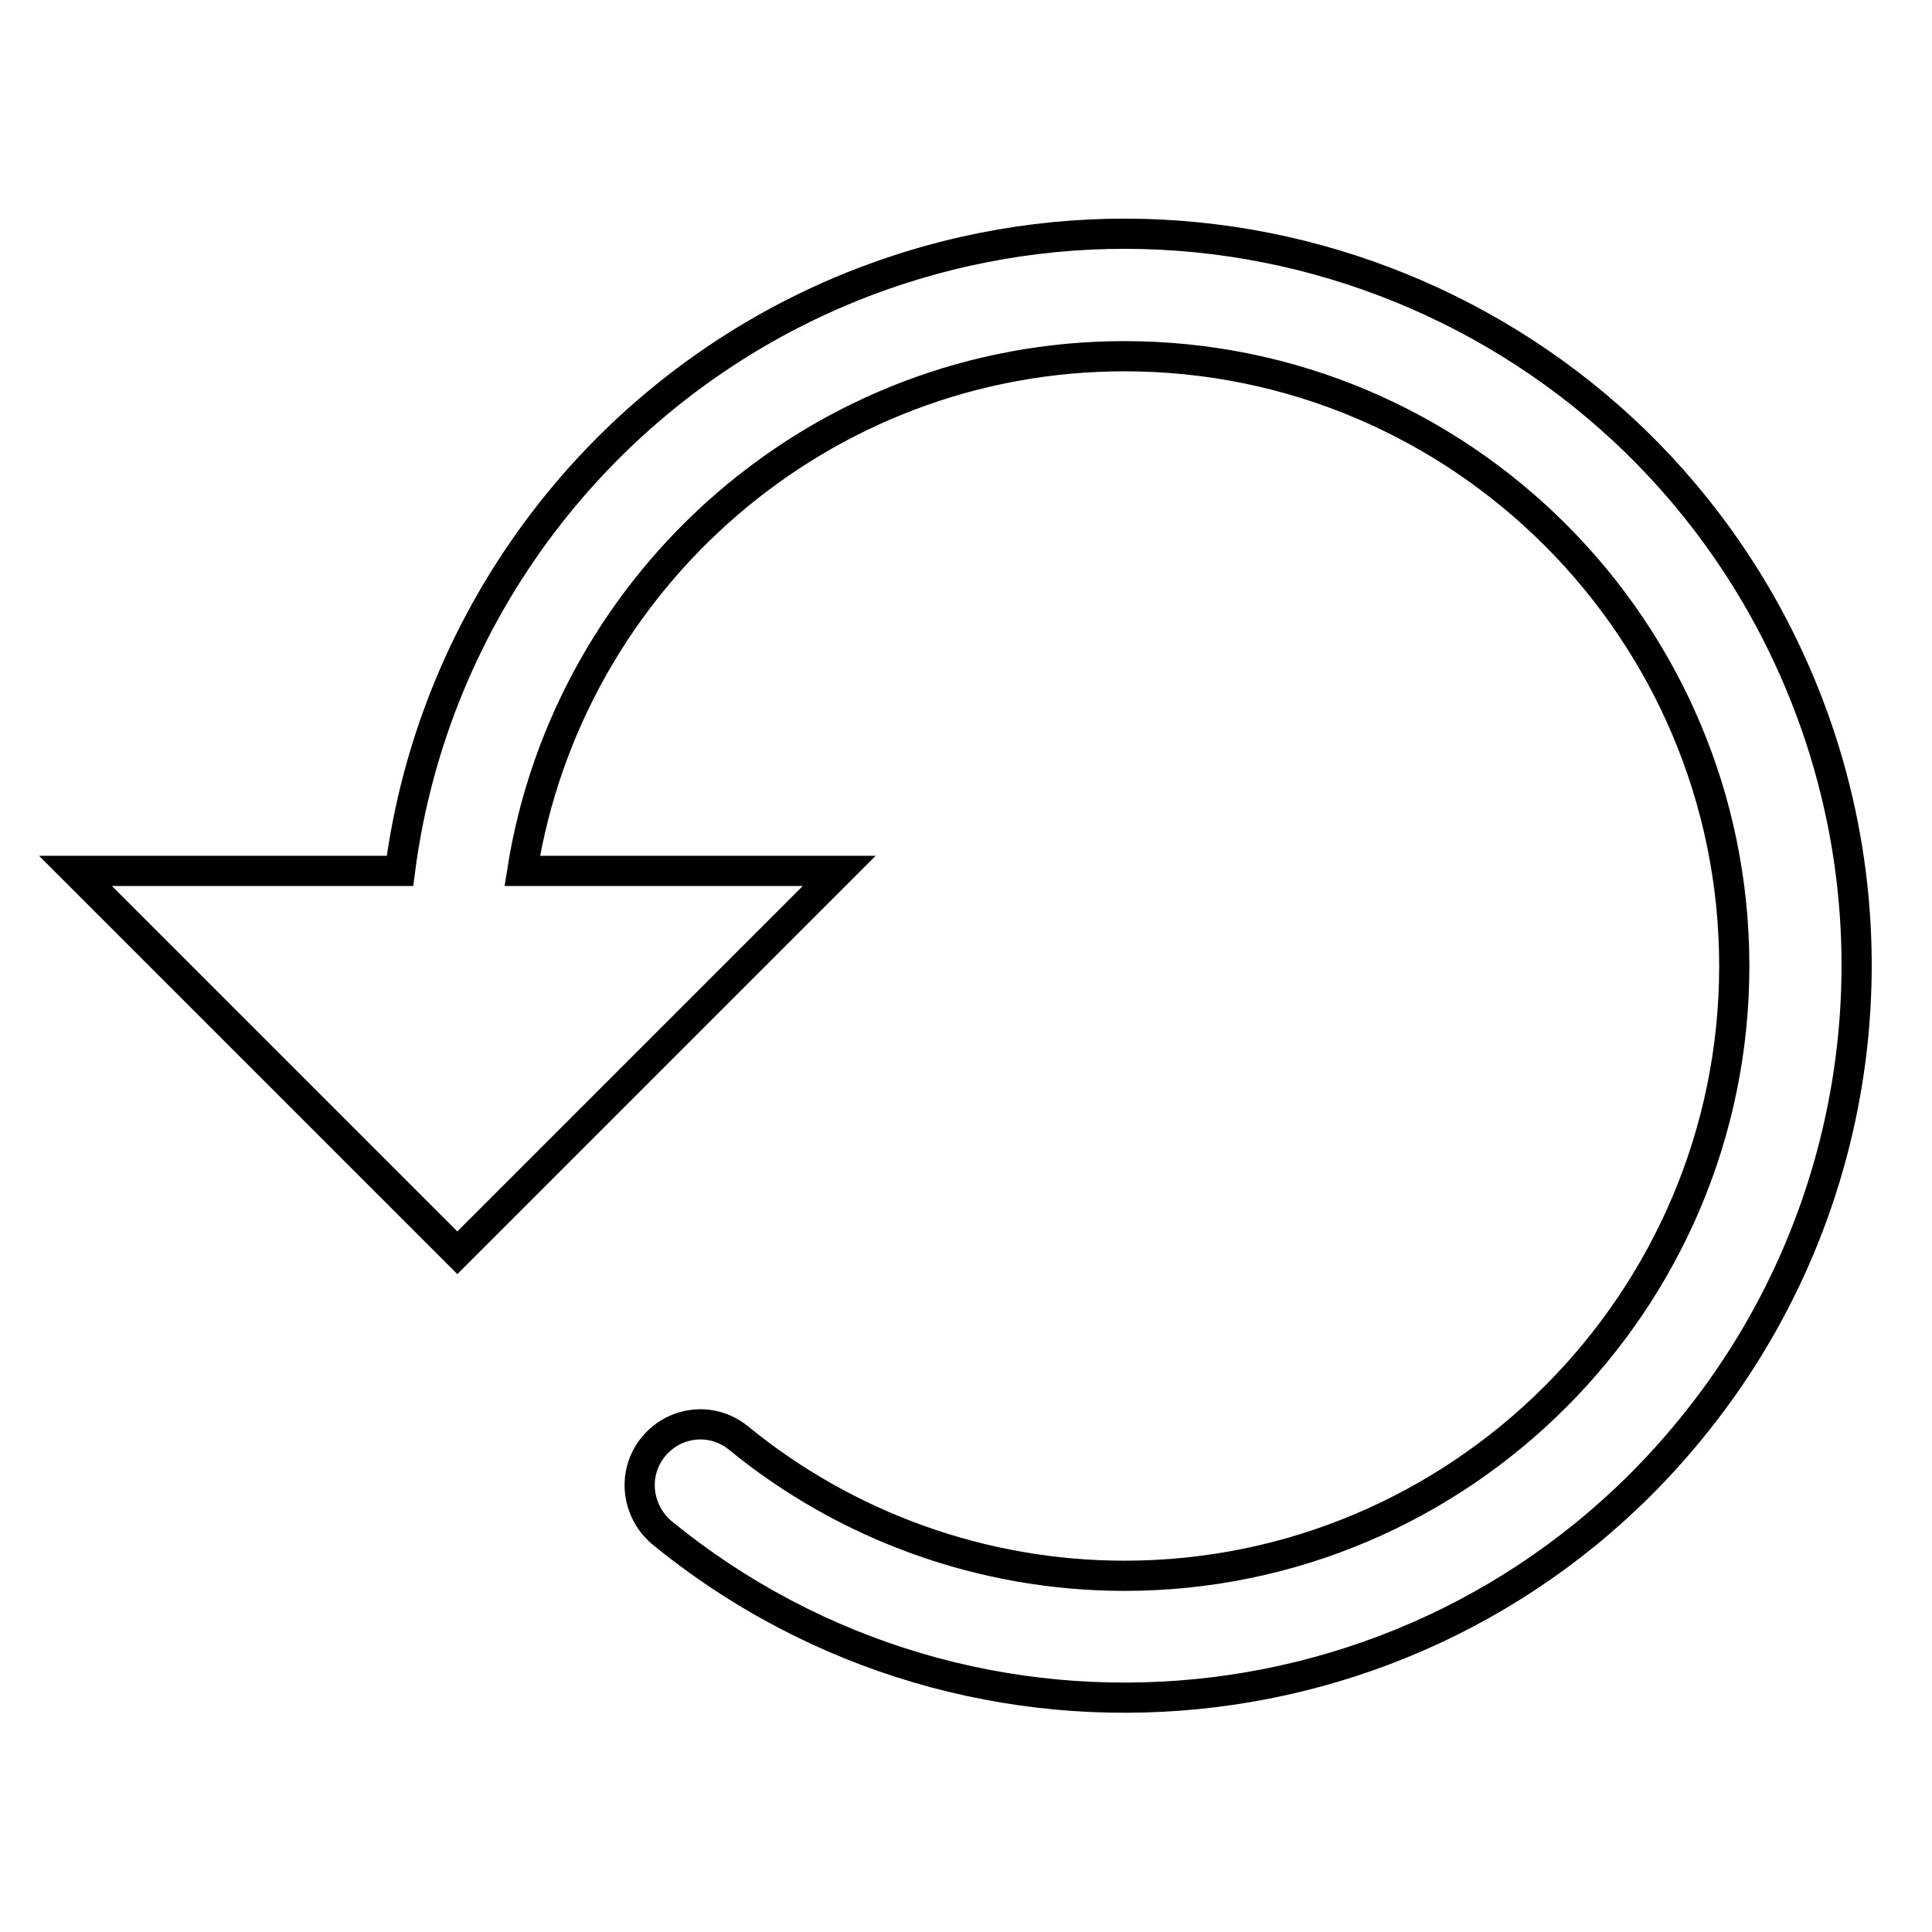 <?xml version="1.0" encoding="utf-8"?>
<!-- Svg Vector Icons : http://www.onlinewebfonts.com/icon -->
<!DOCTYPE svg PUBLIC "-//W3C//DTD SVG 1.1//EN" "http://www.w3.org/Graphics/SVG/1.1/DTD/svg11.dtd">
<svg version="1.1" xmlns="http://www.w3.org/2000/svg" xmlns:xlink="http://www.w3.org/1999/xlink" x="0px" y="0px" viewBox="0 0 256 256" enable-background="new 0 0 256 256" xml:space="preserve">
<g> <path stroke-width="4" fill-opacity="0" stroke="#000000"  d="M238.4,90.3c-20.8-49.3-77.6-72.5-127-51.7C79.7,52,57.4,81.3,53,115.4H10L60.6,166l50.6-50.6H69.2 c6.1-38.6,39.6-68.2,79.8-68.2c44.6,0,80.8,36.3,80.8,80.8s-36.3,80.8-80.8,80.8c-18.7,0-36.8-6.5-51.2-18.3 c-3.5-2.8-8.5-2.2-11.3,1.3c-2.7,3.4-2.2,8.3,1.1,11.2c41.4,33.9,102.5,27.9,136.4-13.6C246.8,161.6,252.4,123.5,238.4,90.3 L238.4,90.3z"/></g>
</svg>